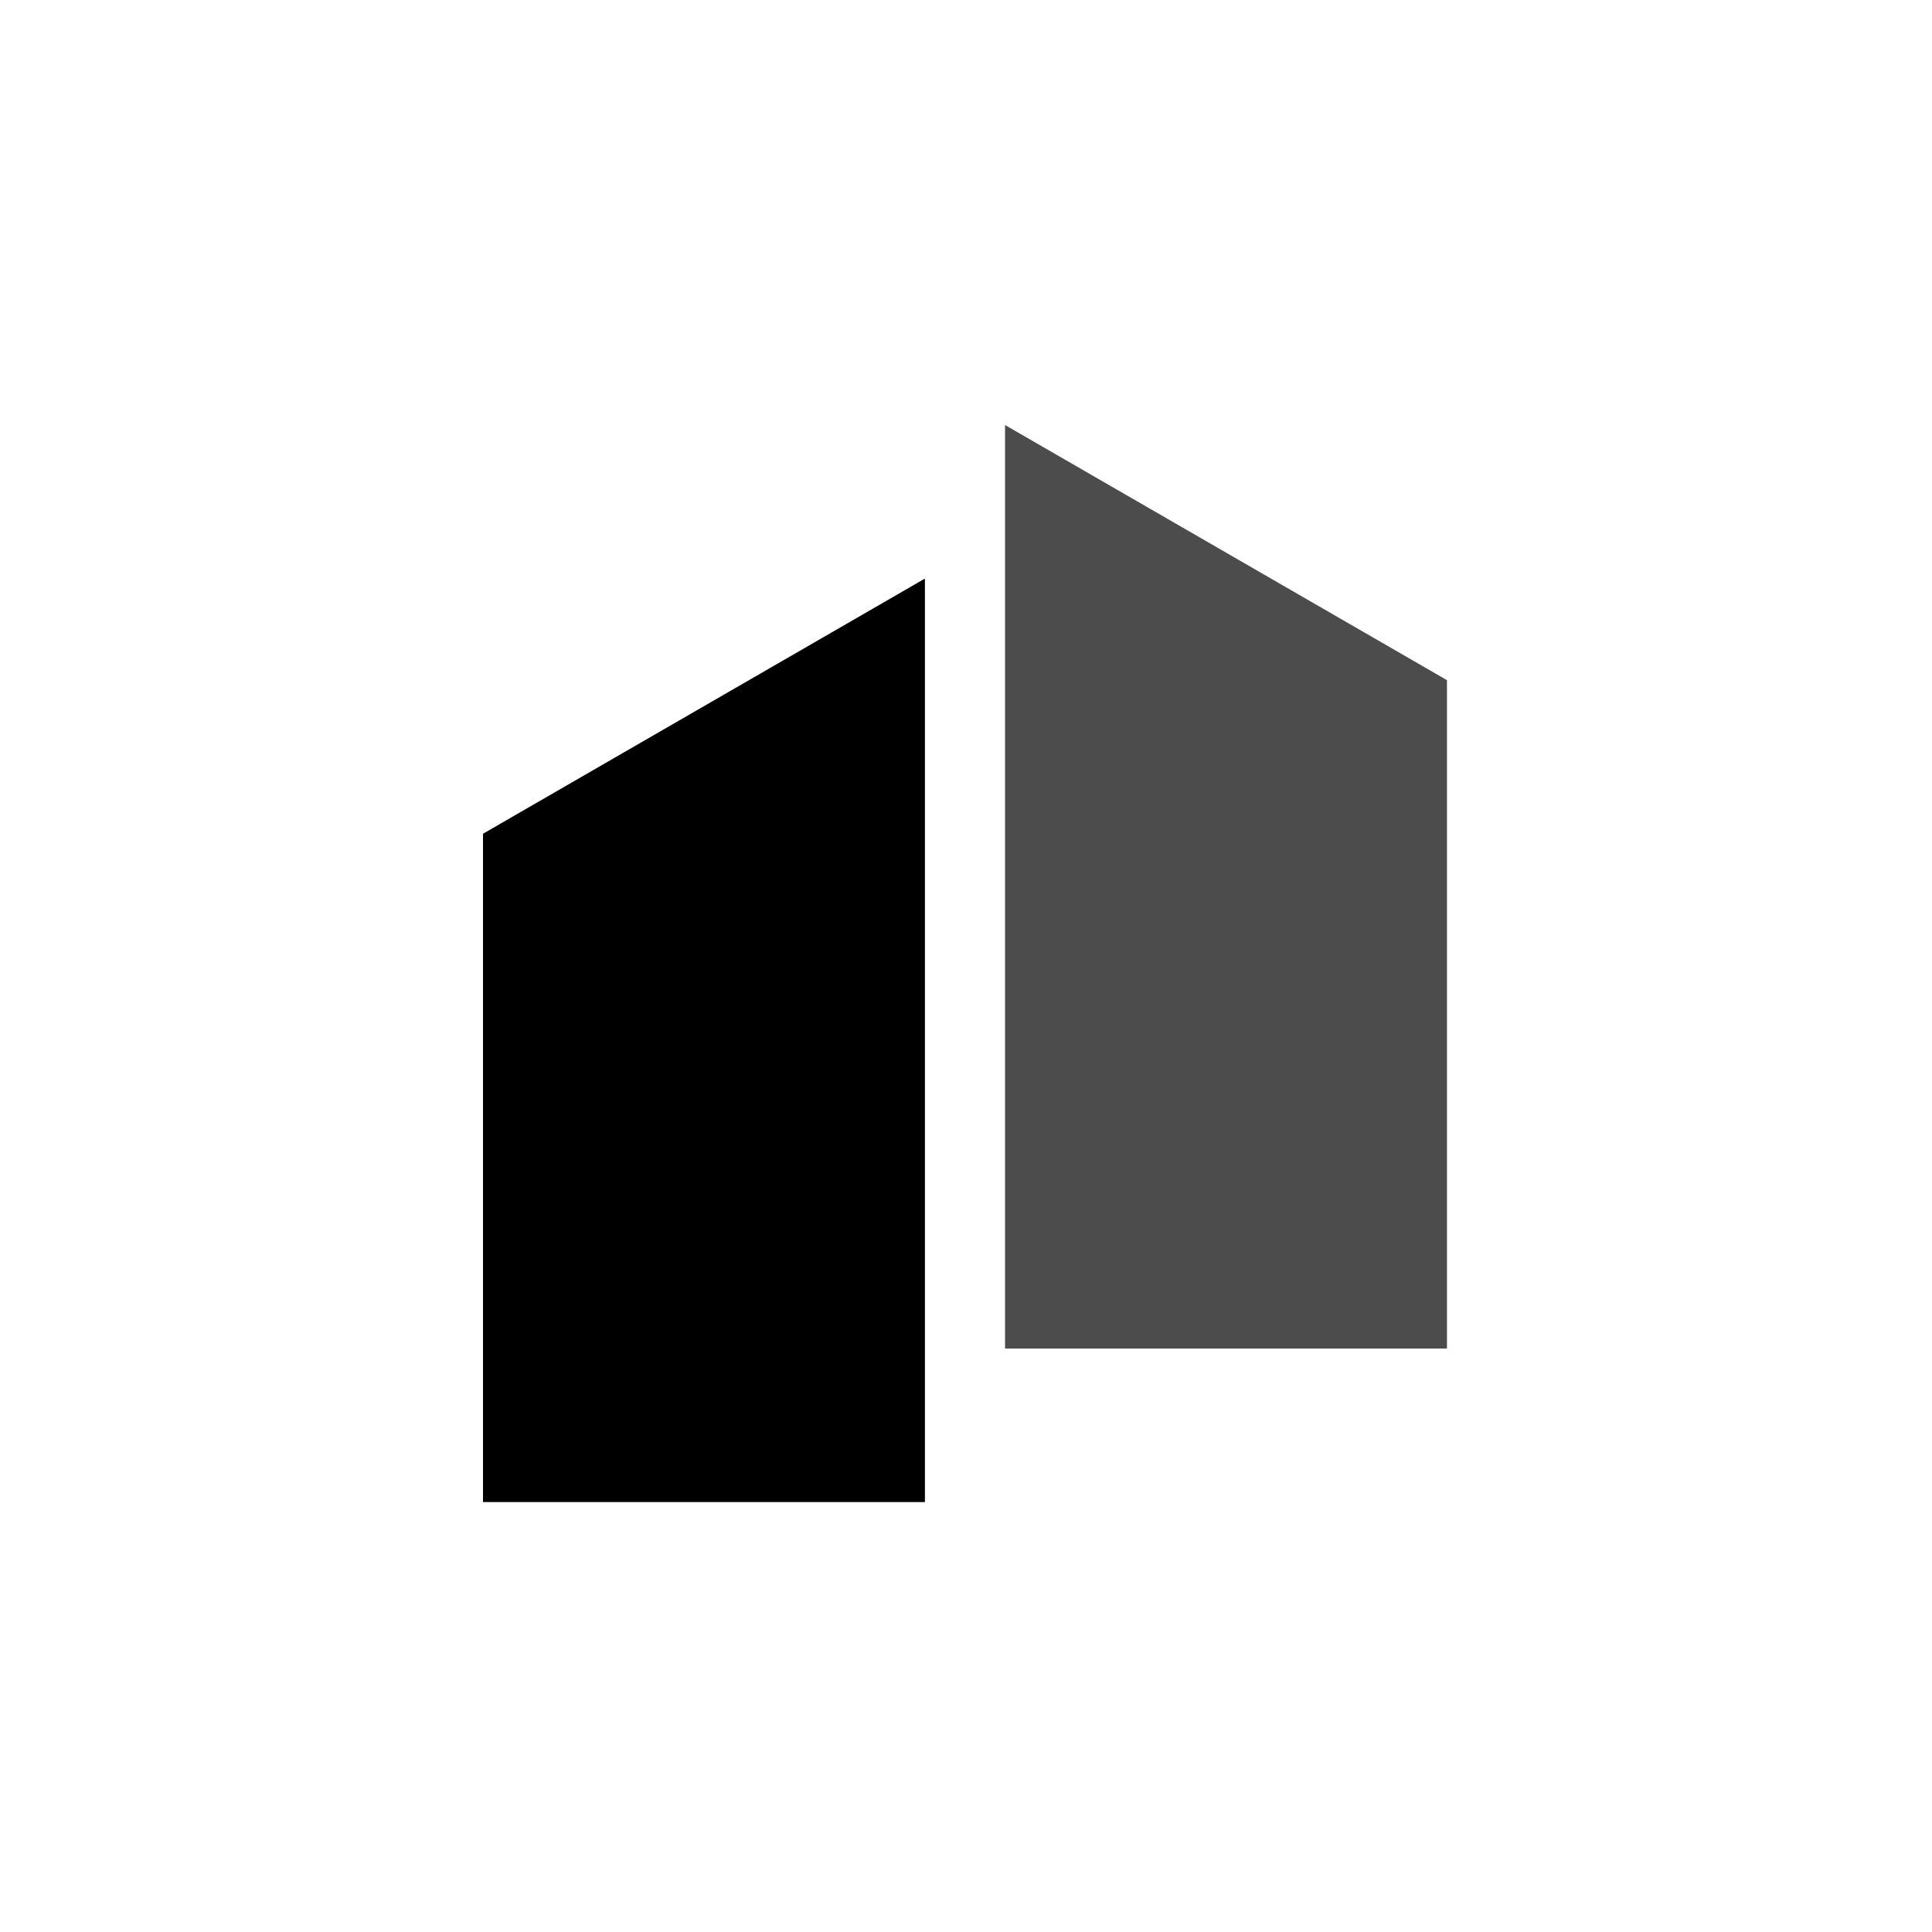 <svg xmlns="http://www.w3.org/2000/svg" xmlns:xlink="http://www.w3.org/1999/xlink" width="200" height="200" viewBox="0 0 200 200">
  <defs>
    <clipPath id="clip-logo-icon-mono-dark">
      <rect width="200" height="200"/>
    </clipPath>
  </defs>
  <g id="logo-icon-mono-dark" clip-path="url(#clip-logo-icon-mono-dark)">
    <g id="Group_4562" data-name="Group 4562" transform="translate(0 3.137)">
      <path id="Path_2777" data-name="Path 2777" d="M0,147.543v69.185H45.747v-95.6Z" transform="translate(50 -64.371)"/>
      <path id="Path_2778" data-name="Path 2778" d="M411.811,0V95.6h45.746V26.41Z" transform="translate(-307.768 40.863)" opacity="0.703"/>
    </g>
  </g>
</svg>

